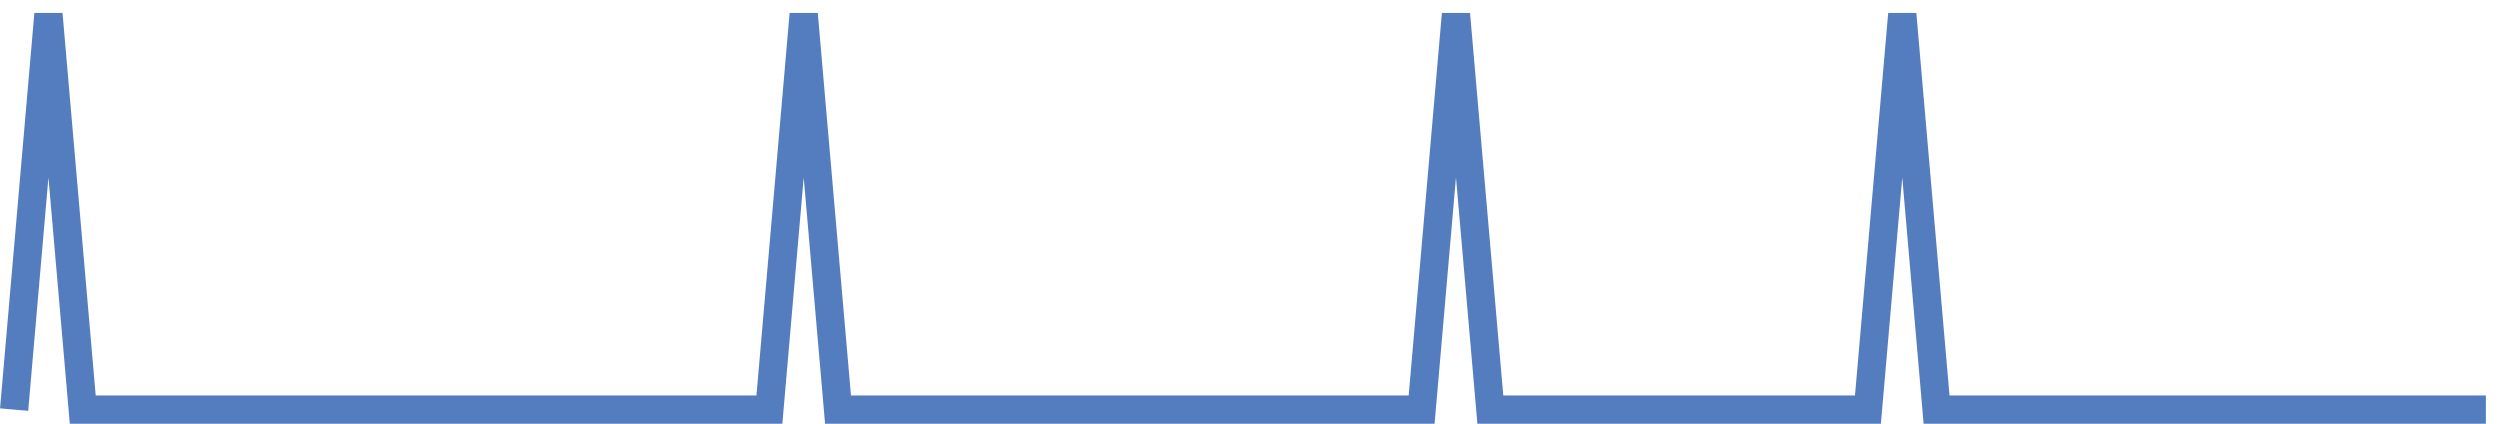 <?xml version="1.0" encoding="UTF-8"?>
<svg xmlns="http://www.w3.org/2000/svg" xmlns:xlink="http://www.w3.org/1999/xlink" width="177pt" height="30pt" viewBox="0 0 177 30" version="1.1">
<g id="surface5875296">
<path style="fill:none;stroke-width:2;stroke-linecap:butt;stroke-linejoin:miter;stroke:rgb(32.941%,49.02%,74.902%);stroke-opacity:1;stroke-miterlimit:10;" d="M 1 29 L 3.43 1 L 5.859 29 L 54.473 29 L 56.902 1 L 59.332 29 L 100.652 29 L 103.082 1 L 105.516 29 L 132.25 29 L 134.68 1 L 137.109 29 L 176 29 "/>
</g>
</svg>
